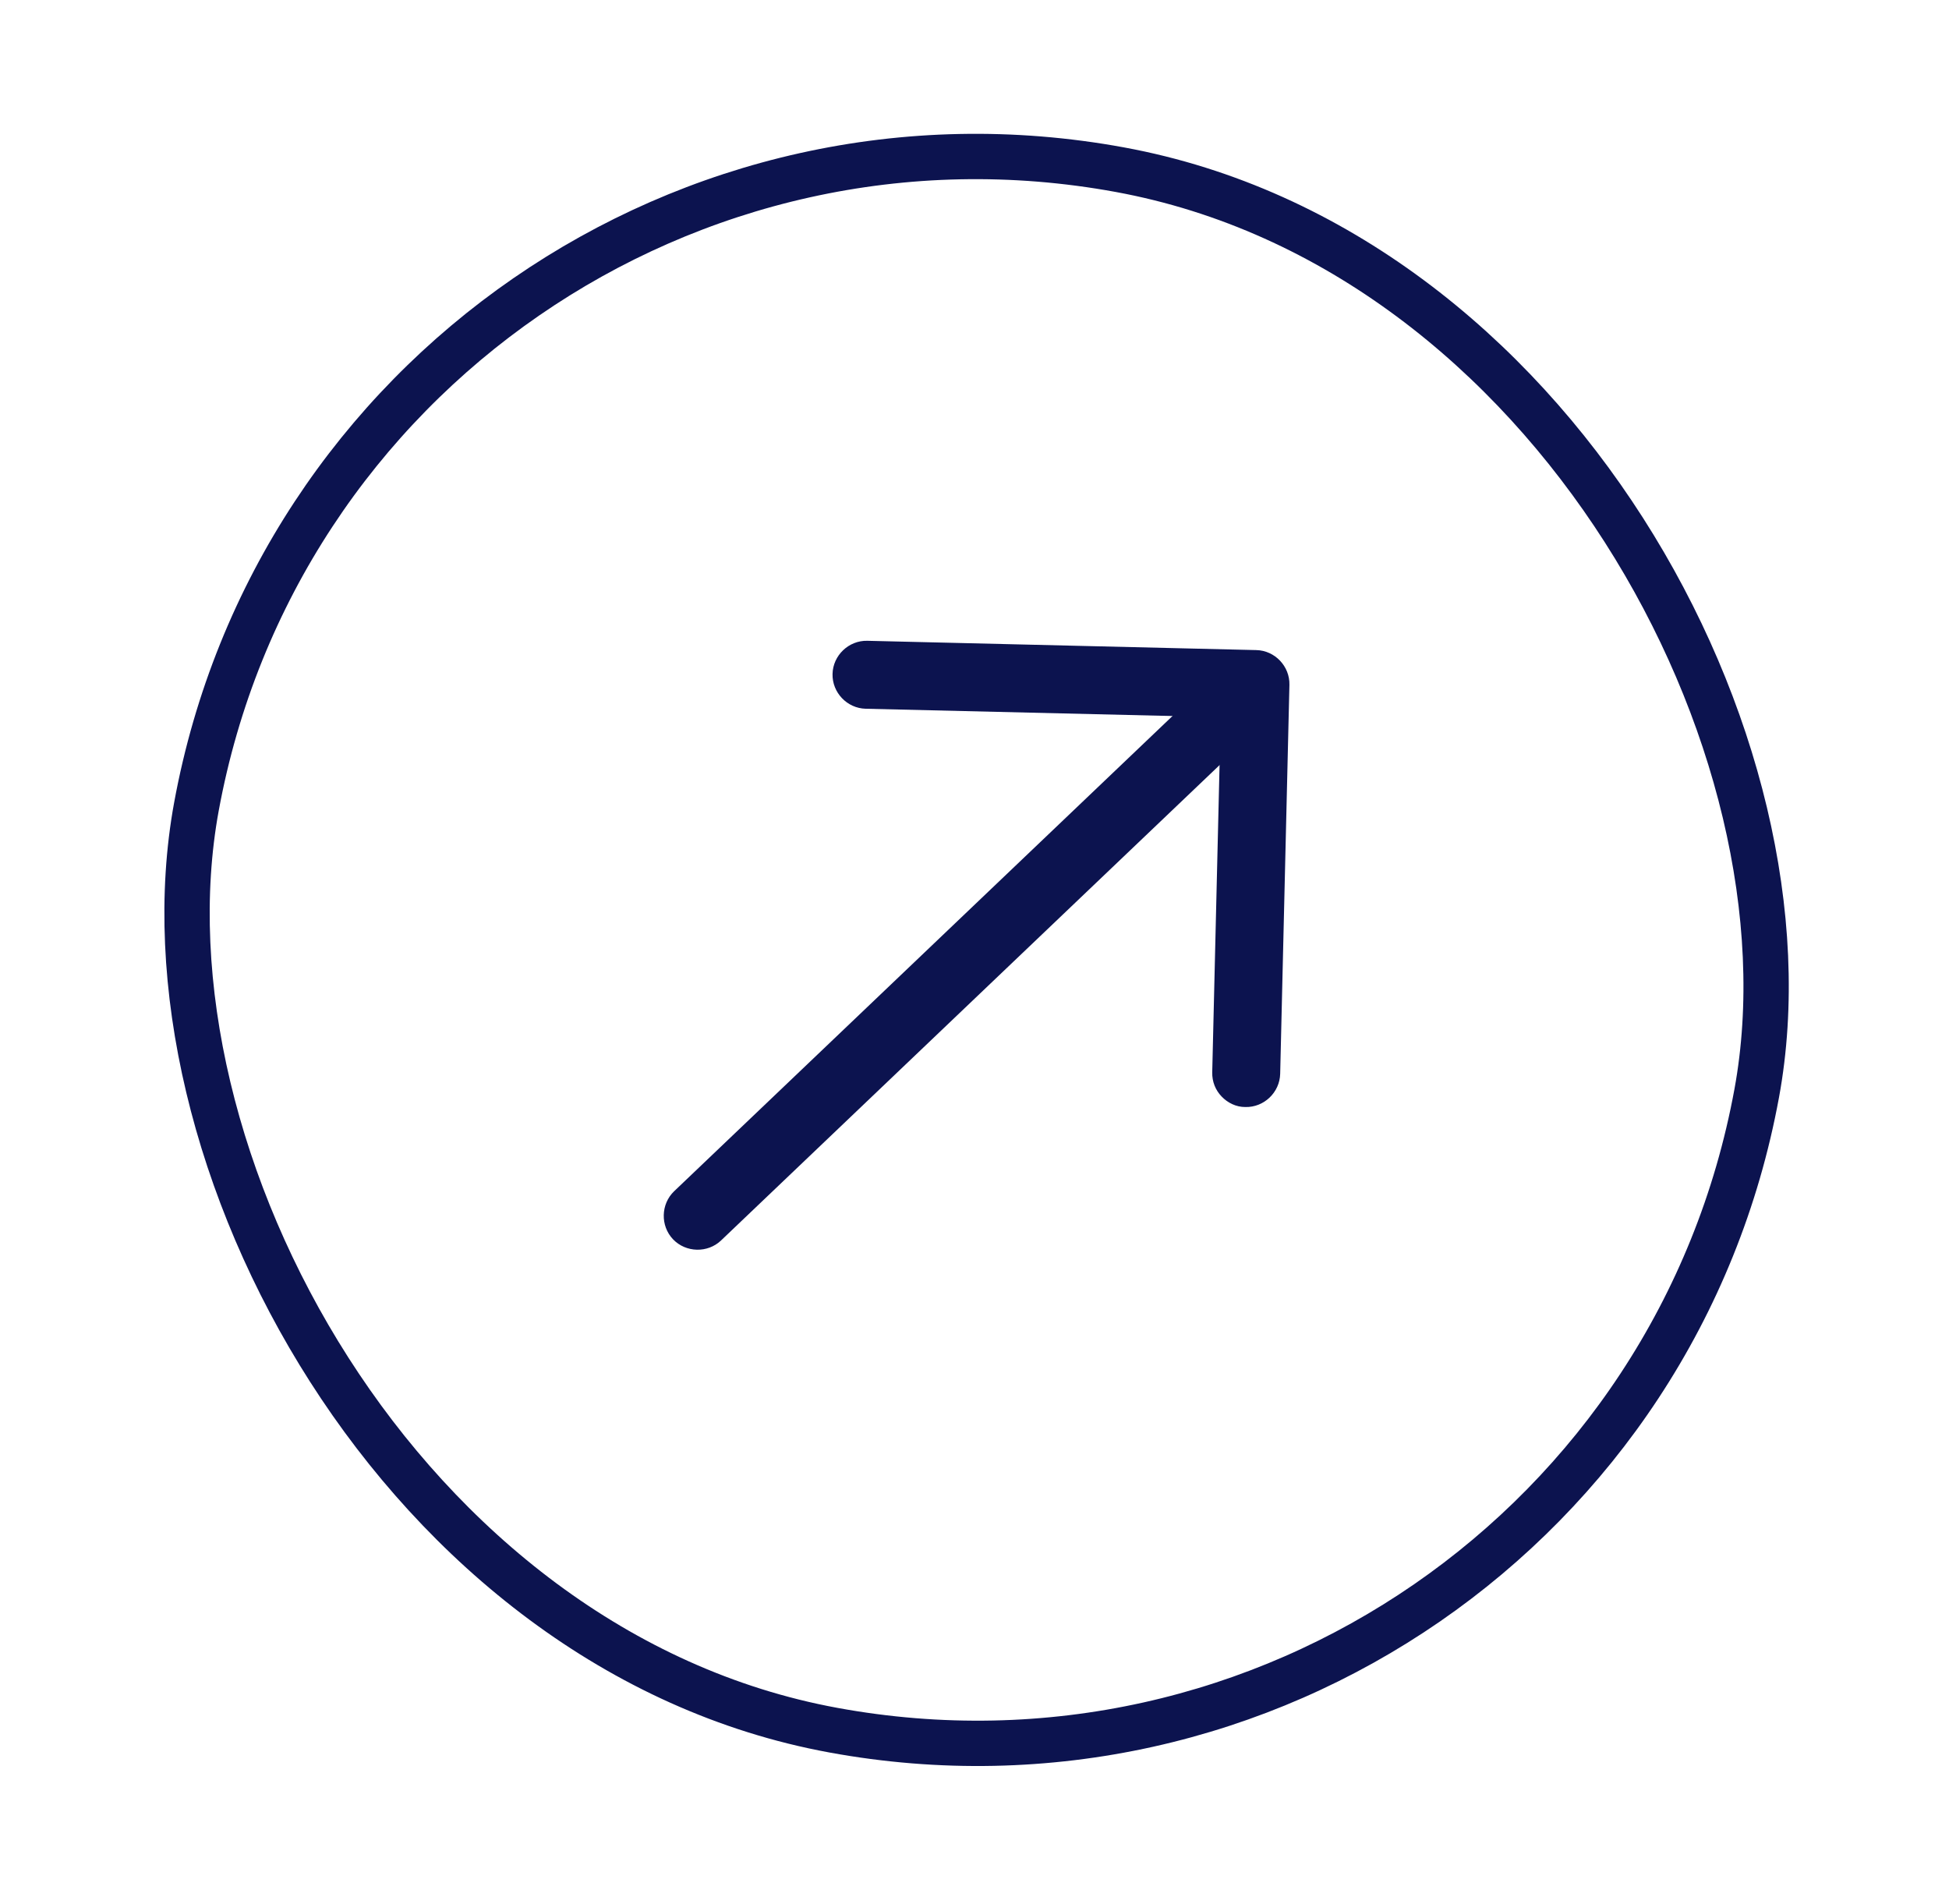 <svg width="43" height="42" viewBox="0 0 43 42" fill="none" xmlns="http://www.w3.org/2000/svg">
<rect x="7.495" y="0.582" width="35" height="35" rx="17.5" transform="rotate(10.407 7.495 0.582)" stroke="#0C134F"/>
<path d="M26.952 24.189C26.82 24.052 26.74 23.866 26.745 23.654L26.932 15.821L19.099 15.635C18.689 15.625 18.358 15.278 18.368 14.868C18.377 14.458 18.725 14.126 19.135 14.136L27.717 14.341C28.127 14.35 28.458 14.698 28.448 15.108L28.244 23.689C28.234 24.099 27.887 24.431 27.477 24.421C27.271 24.423 27.083 24.327 26.952 24.189Z" fill="#0C134F"/>
<path d="M14.849 27.339C14.566 27.042 14.578 26.561 14.874 26.278L27.055 14.664C27.352 14.381 27.832 14.393 28.115 14.69C28.398 14.986 28.387 15.467 28.09 15.75L15.909 27.364C15.613 27.647 15.132 27.635 14.849 27.339Z" fill="#0C134F"/>
</svg>
